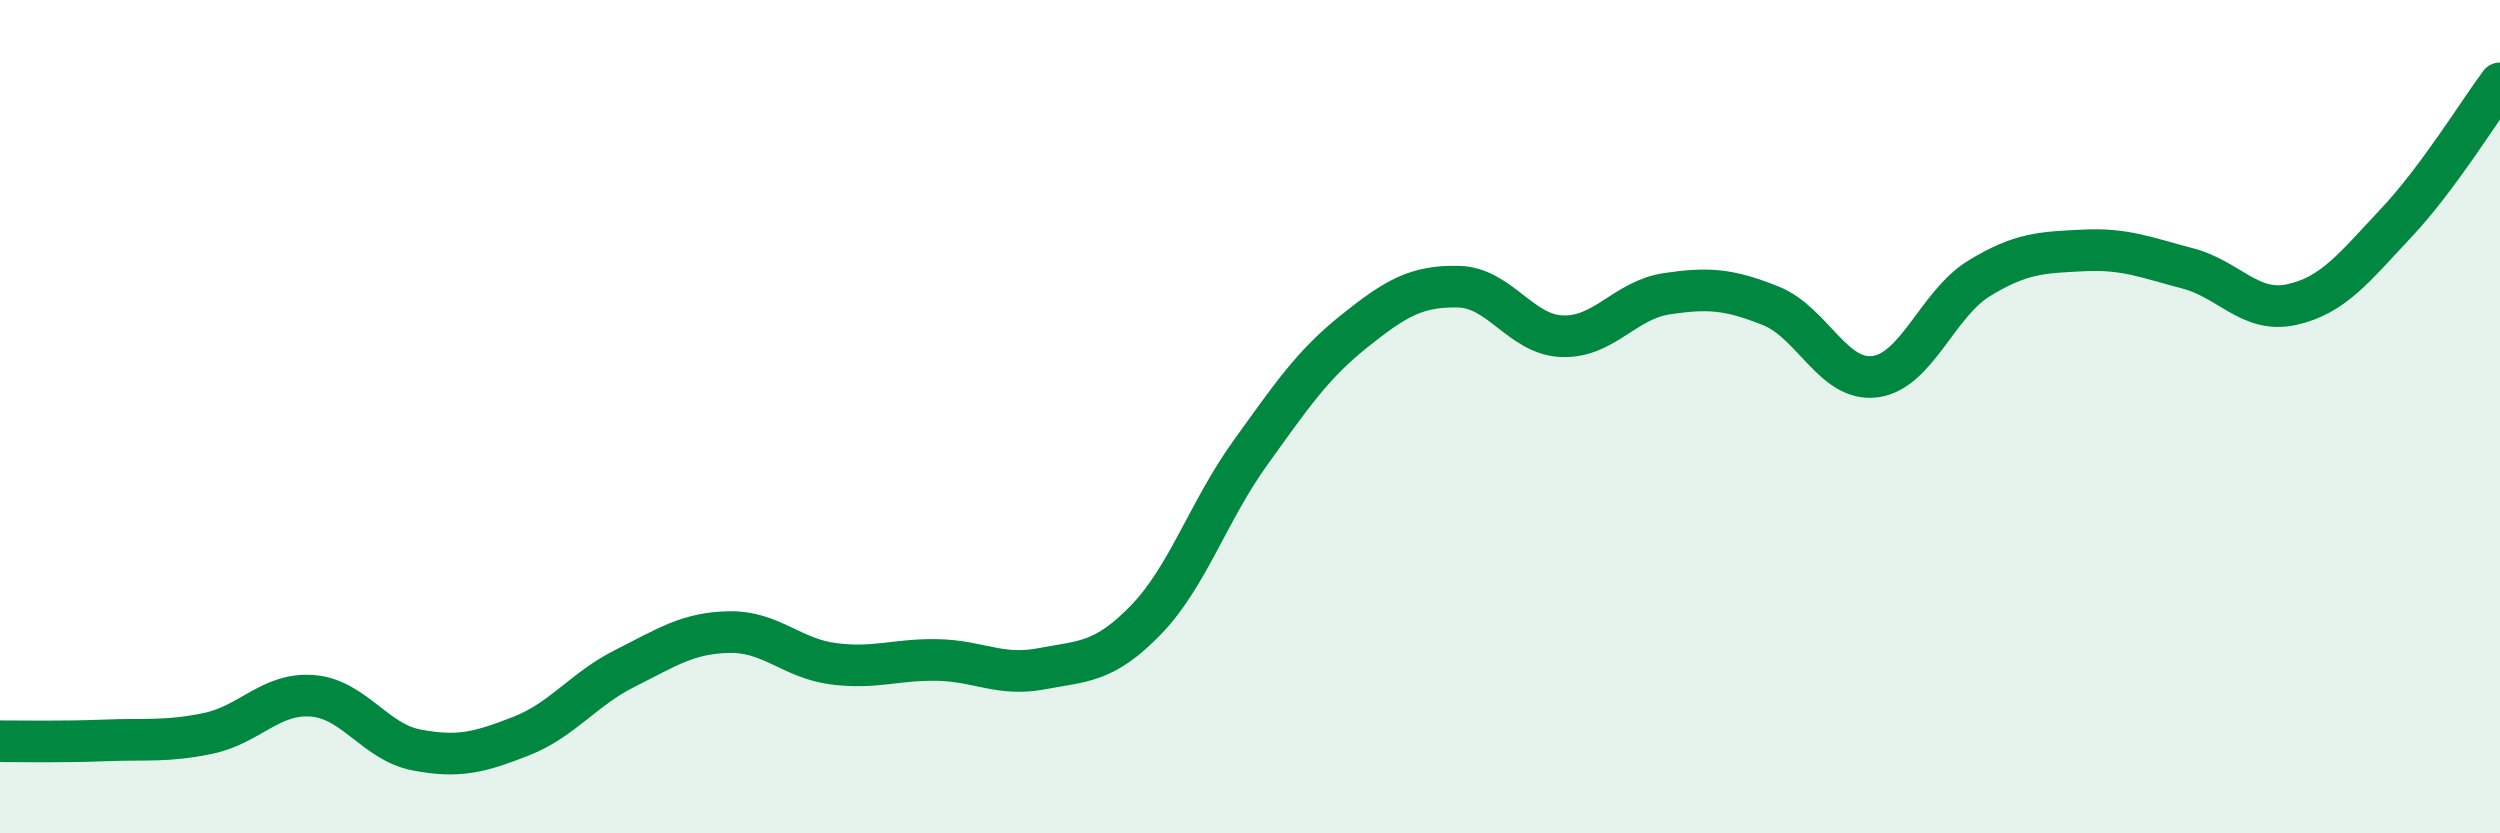
    <svg width="60" height="20" viewBox="0 0 60 20" xmlns="http://www.w3.org/2000/svg">
      <path
        d="M 0,17.79 C 0.5,17.79 1.5,17.81 2.5,17.77 C 3.5,17.73 4,17.81 5,17.6 C 6,17.39 6.5,16.62 7.5,16.7 C 8.5,16.78 9,17.81 10,18 C 11,18.19 11.5,18.06 12.5,17.67 C 13.5,17.28 14,16.54 15,16.04 C 16,15.54 16.5,15.19 17.5,15.17 C 18.5,15.15 19,15.8 20,15.93 C 21,16.06 21.5,15.82 22.5,15.84 C 23.5,15.86 24,16.24 25,16.05 C 26,15.86 26.5,15.91 27.5,14.88 C 28.5,13.85 29,12.27 30,10.88 C 31,9.49 31.5,8.75 32.5,7.95 C 33.5,7.15 34,6.86 35,6.88 C 36,6.9 36.5,8.04 37.5,8.07 C 38.5,8.1 39,7.2 40,7.05 C 41,6.9 41.5,6.94 42.5,7.34 C 43.5,7.74 44,9.17 45,9.04 C 46,8.91 46.5,7.29 47.5,6.68 C 48.5,6.07 49,6.06 50,6.01 C 51,5.96 51.5,6.18 52.5,6.44 C 53.5,6.7 54,7.53 55,7.31 C 56,7.09 56.5,6.42 57.5,5.36 C 58.5,4.3 59.5,2.67 60,2L60 20L0 20Z"
        fill="#008740"
        opacity="0.1"
        stroke-linecap="round"
        stroke-linejoin="round"
      />
      <path
        d="M 0,17.79 C 0.5,17.79 1.5,17.81 2.5,17.77 C 3.5,17.73 4,17.81 5,17.6 C 6,17.39 6.5,16.62 7.5,16.7 C 8.5,16.78 9,17.81 10,18 C 11,18.19 11.5,18.06 12.5,17.67 C 13.5,17.28 14,16.54 15,16.04 C 16,15.54 16.5,15.19 17.5,15.17 C 18.5,15.15 19,15.8 20,15.93 C 21,16.06 21.5,15.82 22.5,15.84 C 23.5,15.86 24,16.24 25,16.05 C 26,15.86 26.5,15.91 27.5,14.88 C 28.5,13.85 29,12.27 30,10.88 C 31,9.49 31.5,8.75 32.5,7.95 C 33.5,7.15 34,6.86 35,6.88 C 36,6.9 36.5,8.04 37.5,8.07 C 38.5,8.1 39,7.2 40,7.05 C 41,6.9 41.5,6.94 42.5,7.34 C 43.5,7.74 44,9.17 45,9.04 C 46,8.91 46.5,7.29 47.5,6.68 C 48.5,6.07 49,6.06 50,6.01 C 51,5.96 51.5,6.18 52.5,6.44 C 53.5,6.7 54,7.53 55,7.31 C 56,7.09 56.5,6.42 57.5,5.36 C 58.5,4.3 59.5,2.67 60,2"
        stroke="#008740"
        stroke-width="1"
        fill="none"
        stroke-linecap="round"
        stroke-linejoin="round"
      />
    </svg>
  